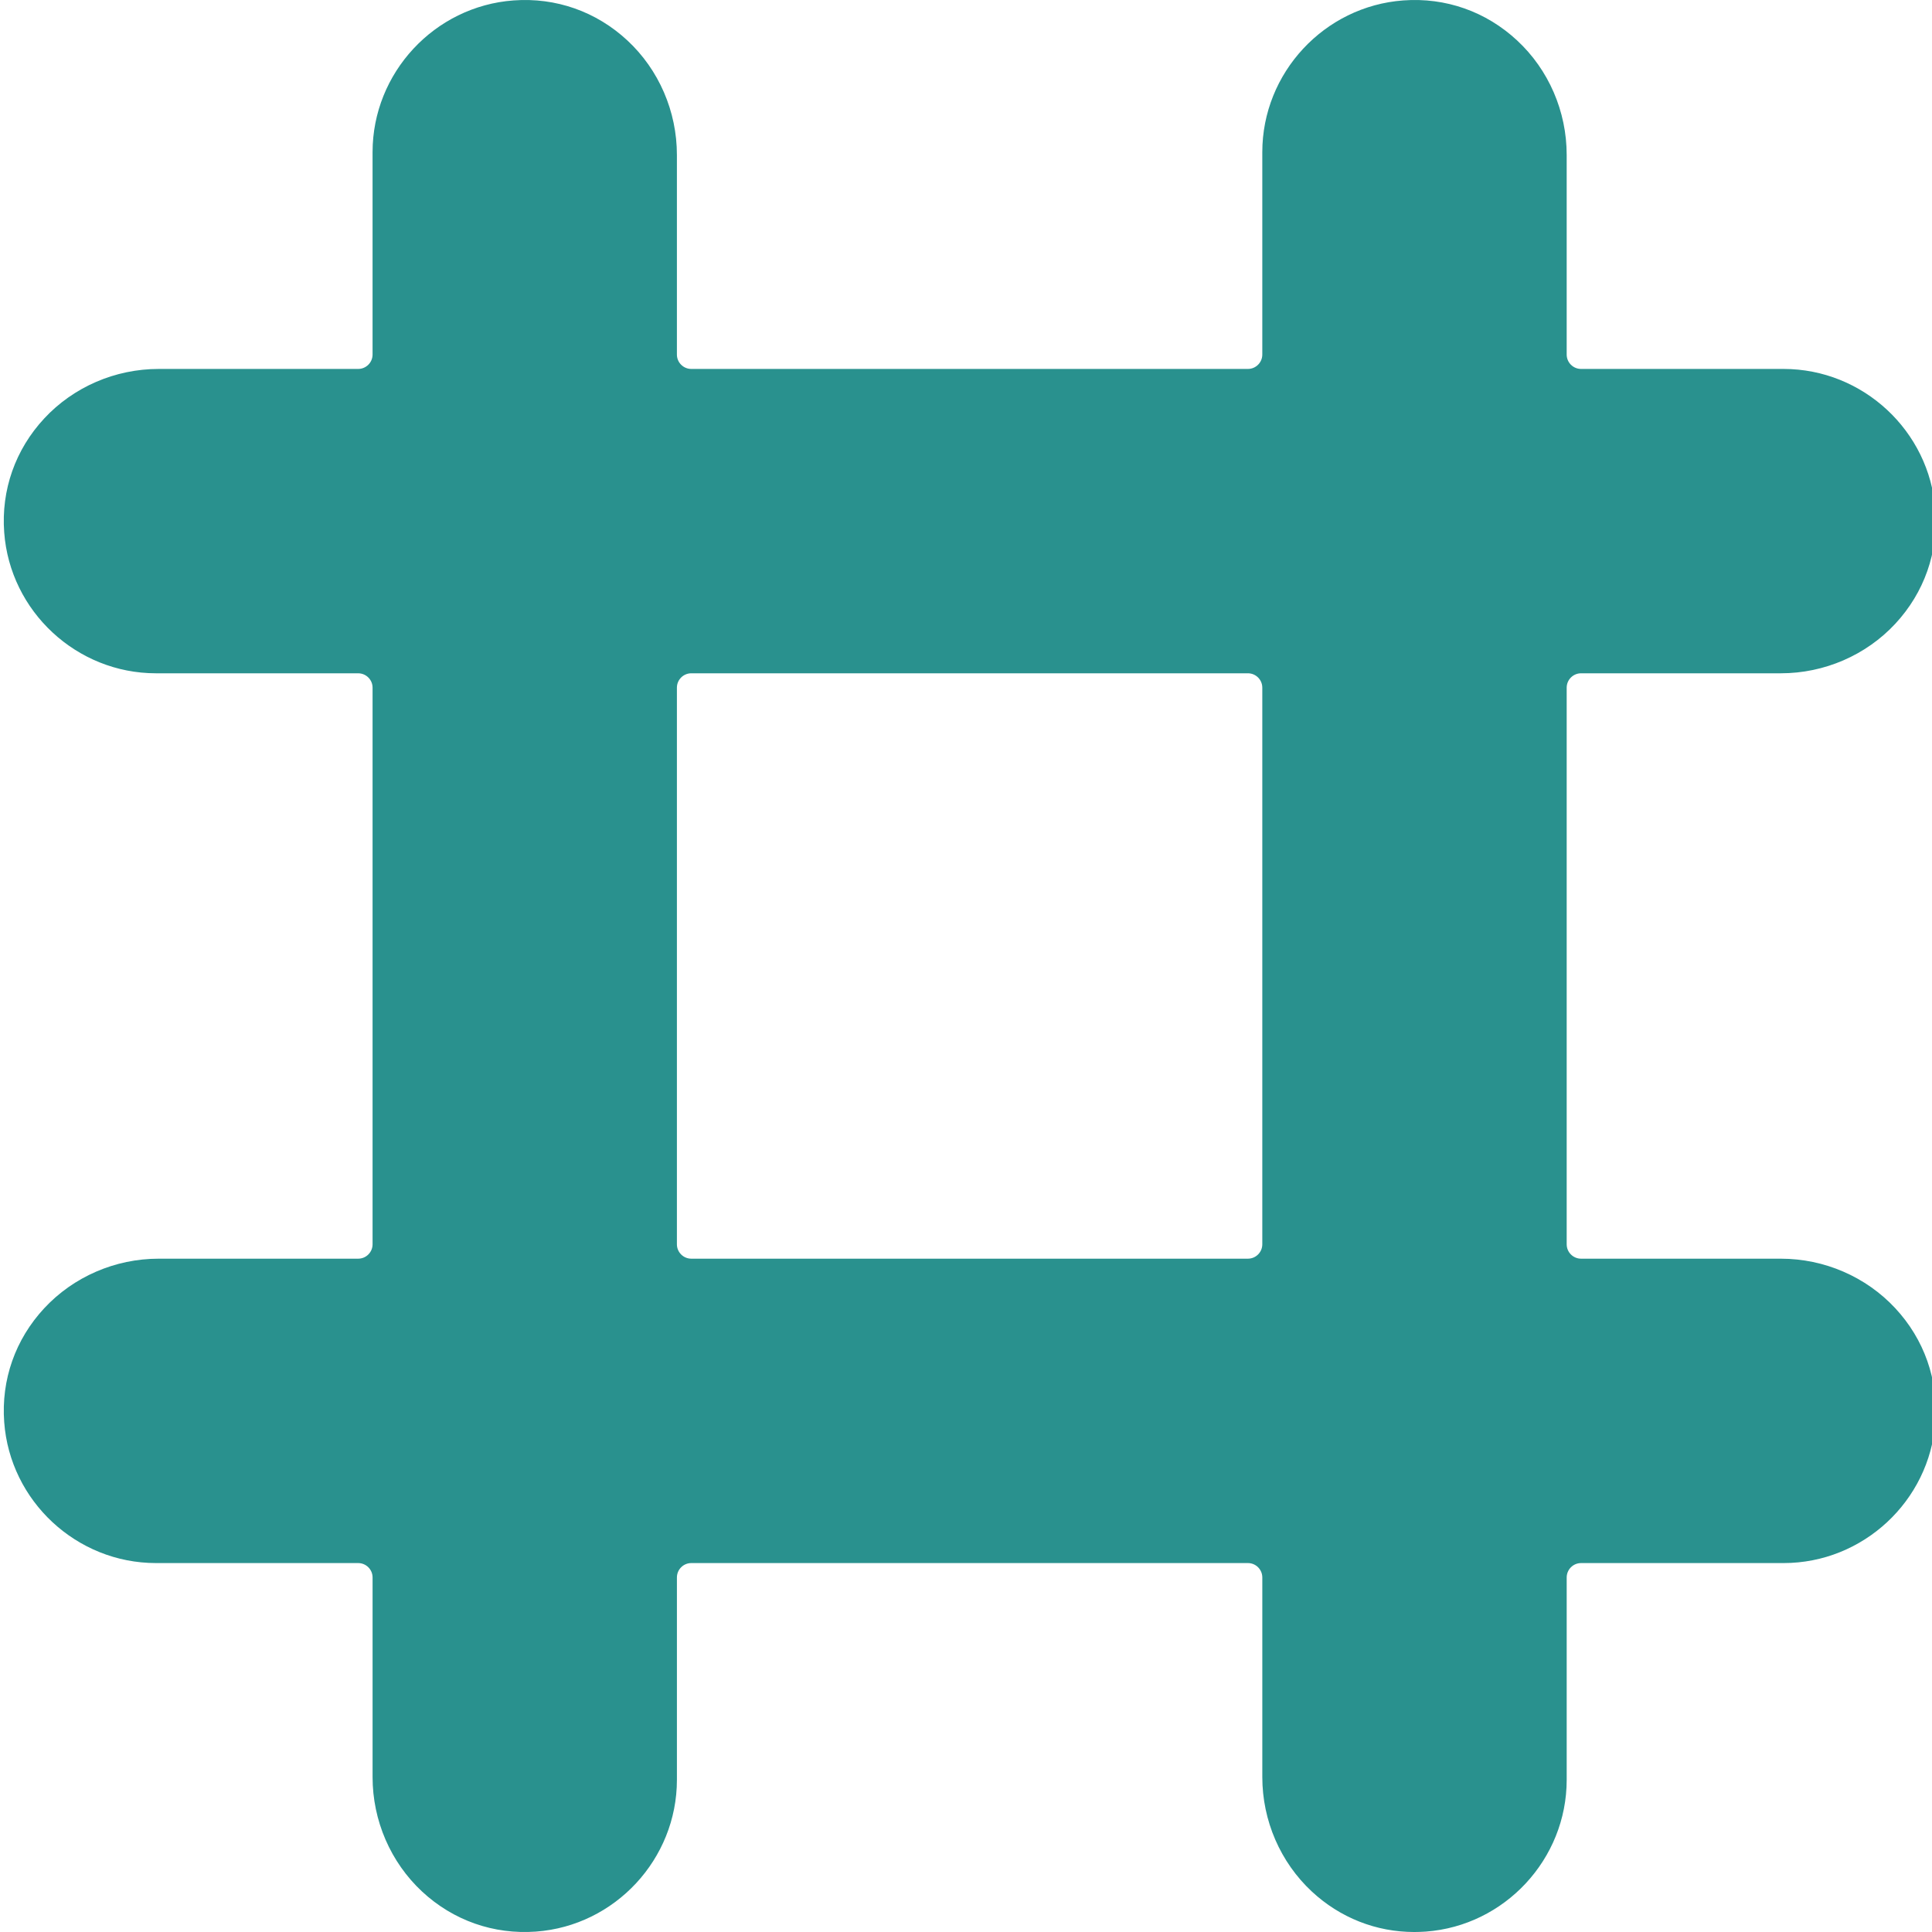 <?xml version="1.0"?>
<svg xmlns="http://www.w3.org/2000/svg" viewBox="0 0 511 511.999" width="512px" height="512px"><path d="m471.453 333.562h-52.953c-2.102 0-3.812-1.711-3.812-3.809v-147.516c0-2.098 1.711-3.809 3.812-3.809h52.953c11.512 0 22.566-4.785 30.32-13.129 7.664-8.25 11.434-18.965 10.605-30.18-1.531-20.941-19.199-37.348-40.219-37.348h-53.66c-2.102 0-3.812-1.711-3.812-3.812v-52.922c0-11.516-4.781-22.57-13.137-30.32-8.242-7.664-18.957-11.438-30.172-10.605-20.949 1.539-37.355 19.207-37.355 40.215v53.633c0 2.102-1.711 3.812-3.812 3.812h-147.512c-2.102 0-3.812-1.711-3.812-3.812v-52.922c0-11.516-4.781-22.57-13.125-30.32-8.254-7.664-18.957-11.438-30.184-10.605-20.938 1.539-37.344 19.207-37.344 40.215v53.633c0 2.102-1.711 3.812-3.82 3.812h-52.875c-11.516 0-22.57 4.781-30.32 13.125-7.664 8.254-11.438 18.969-10.605 30.184 1.539 20.938 19.207 37.348 40.215 37.348h53.586c2.109 0 3.82 1.711 3.82 3.809v147.516c0 2.098-1.711 3.809-3.82 3.809h-52.875c-11.516 0-22.57 4.793-30.32 13.137-7.664 8.242-11.438 18.969-10.605 30.184 1.539 20.938 19.207 37.344 40.215 37.344h53.586c2.109 0 3.82 1.711 3.82 3.812v52.914c0 11.523 4.781 22.566 13.125 30.332 8.254 7.664 18.969 11.426 30.184 10.605 20.938-1.543 37.344-19.211 37.344-40.23v-53.621c0-2.102 1.711-3.812 3.812-3.812h147.512c2.102 0 3.812 1.711 3.812 3.812v52.914c0 11.523 4.793 22.578 13.137 30.332 7.5 6.961 17.047 10.715 27.148 10.715 1.004 0 2.012-.043 3.031-.109 20.941-1.543 37.348-19.211 37.348-40.23v-53.621c0-2.102 1.711-3.812 3.812-3.812h53.66c21.02 0 38.688-16.406 40.219-37.344.828-11.215-2.941-21.941-10.605-30.184-7.754-8.344-18.809-13.137-30.32-13.137zm-137.43-3.809c0 2.098-1.711 3.809-3.812 3.809h-147.512c-2.102 0-3.812-1.711-3.812-3.809v-147.516c0-2.098 1.711-3.809 3.812-3.809h147.512c2.102 0 3.812 1.711 3.812 3.809zm0 0" fill="#29918e"/></svg>
